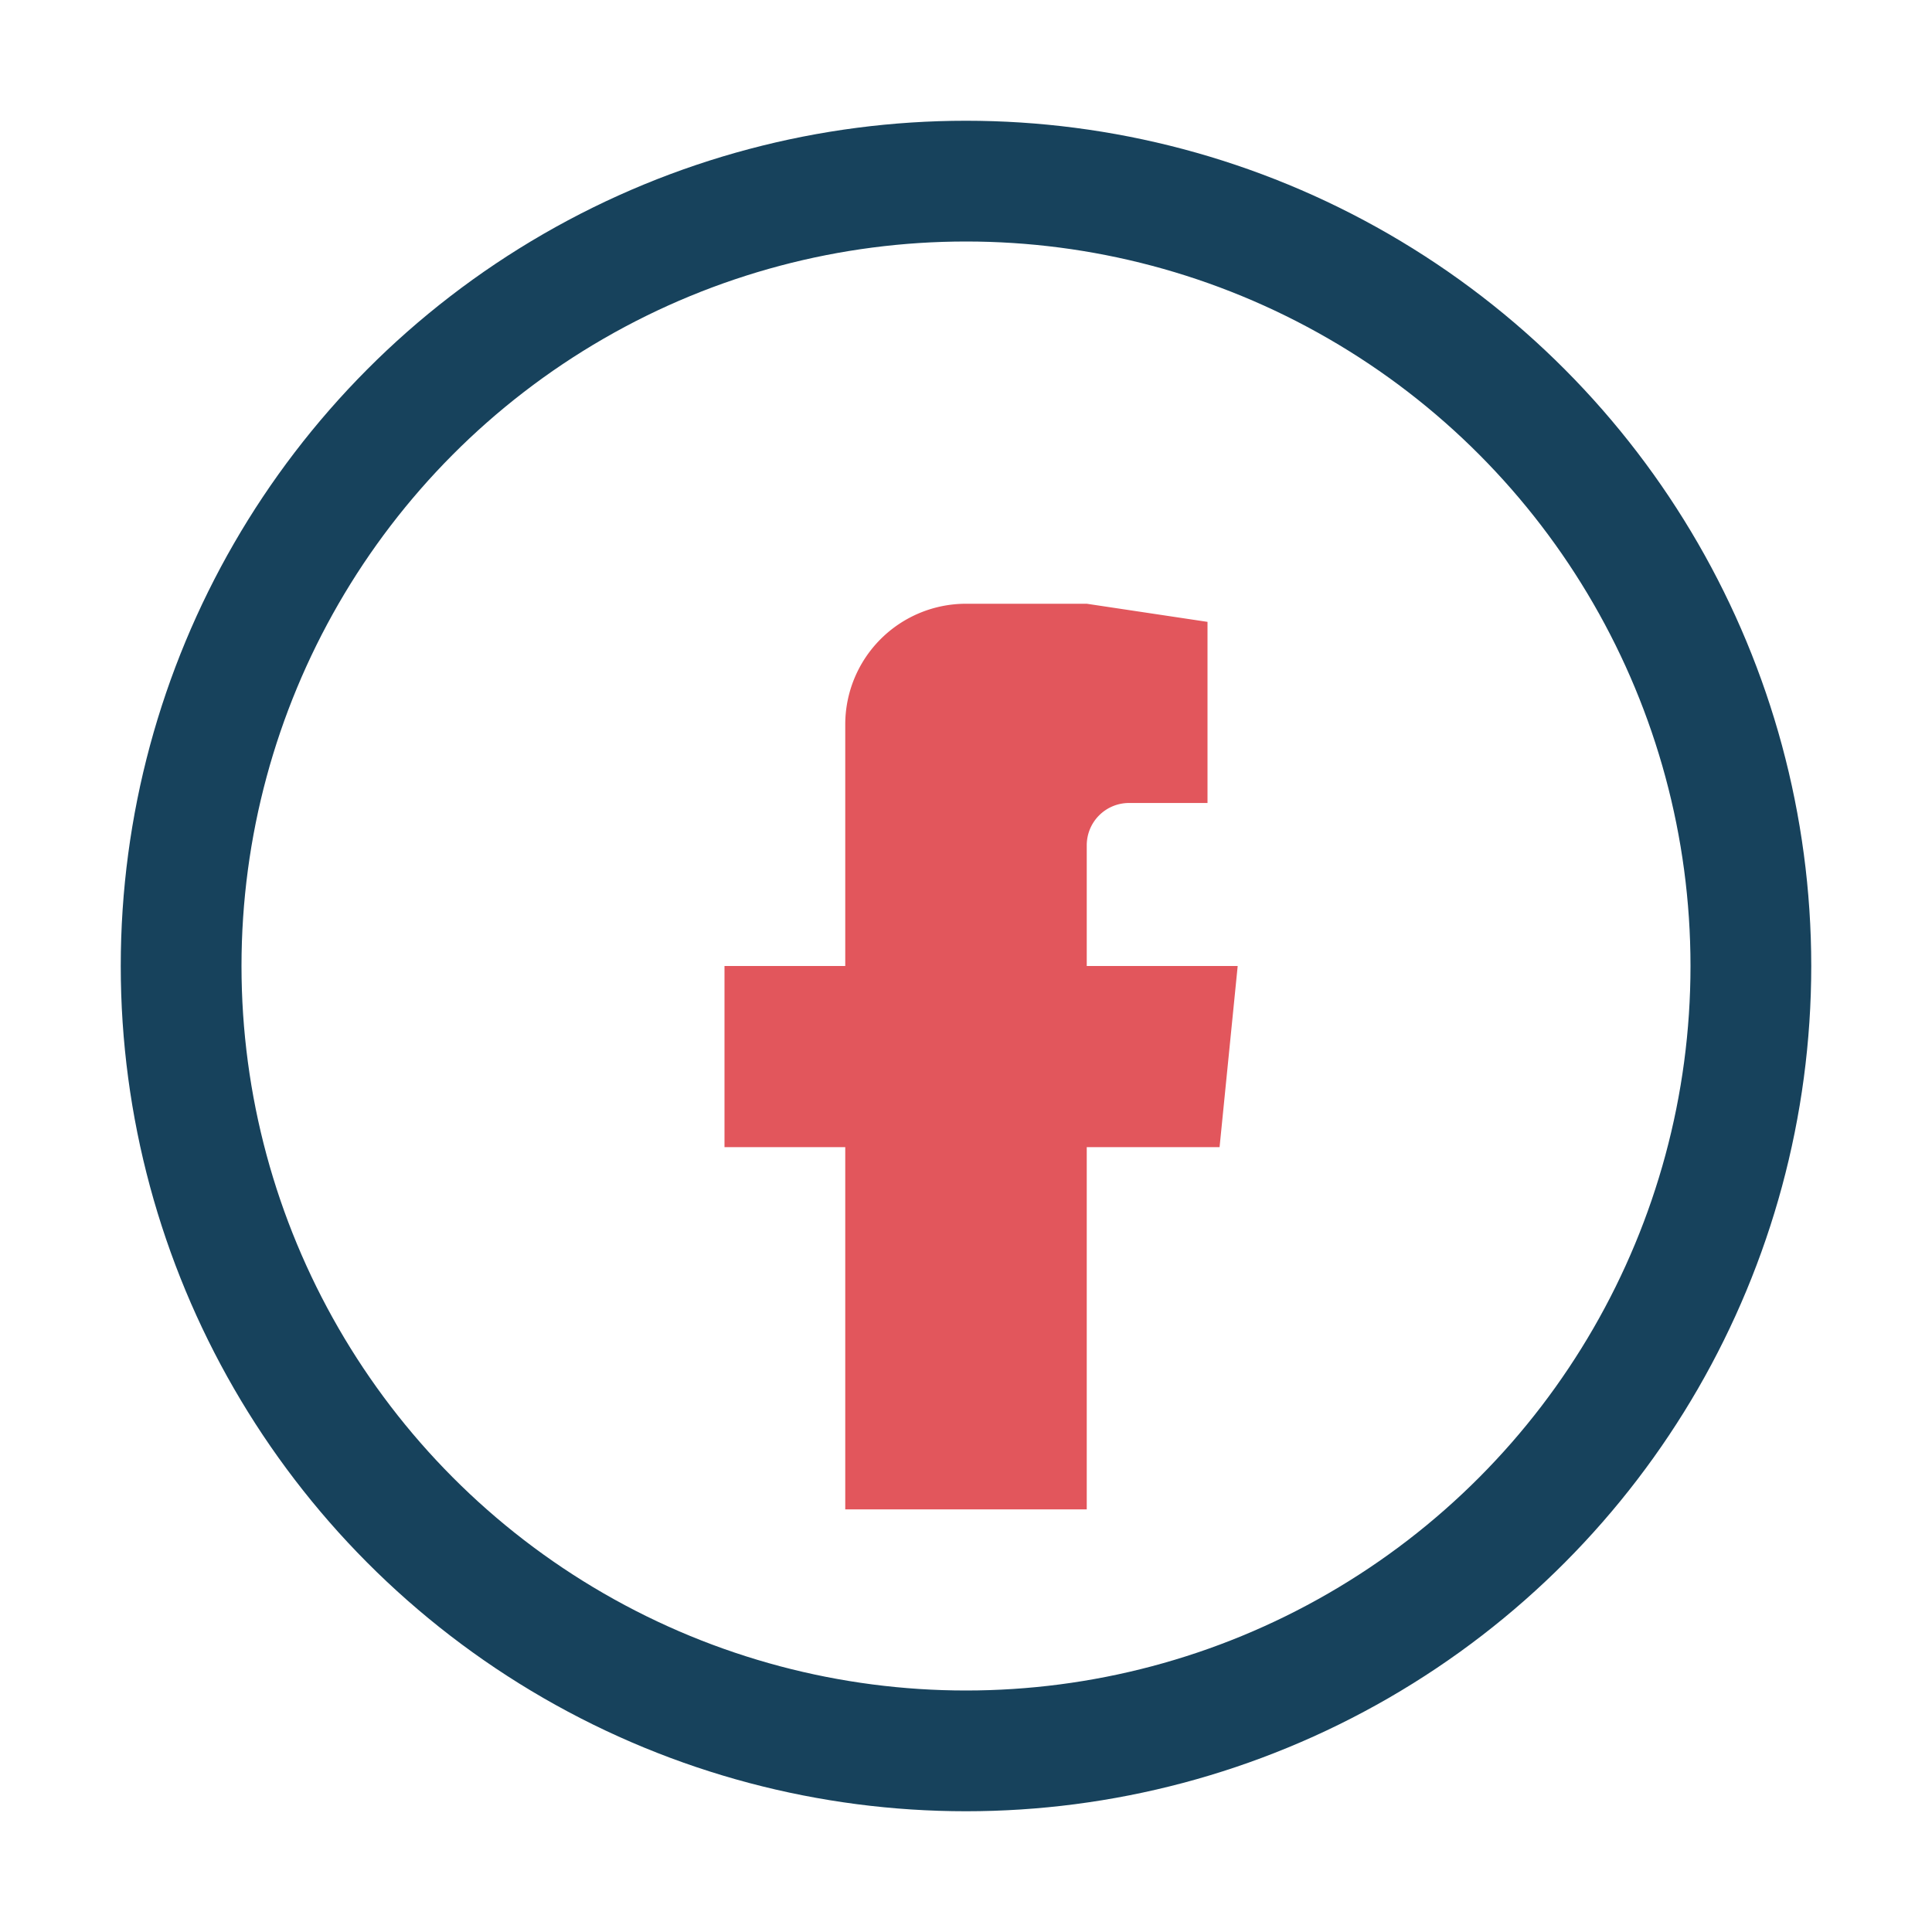<?xml version="1.0" encoding="UTF-8"?>
<svg xmlns="http://www.w3.org/2000/svg" width="32" height="32" viewBox="0 0 32 32"><circle cx="16" cy="16" r="13" fill="none" stroke="#17425C" stroke-width="2"/><path d="M18 10h-2a2 2 0 0 0-2 2v4h-2v3h2v6h4v-6h2.2l.3-3H18v-2a.7.7 0 0 1 .7-.7H20v-3z" fill="#E2565C"/></svg>